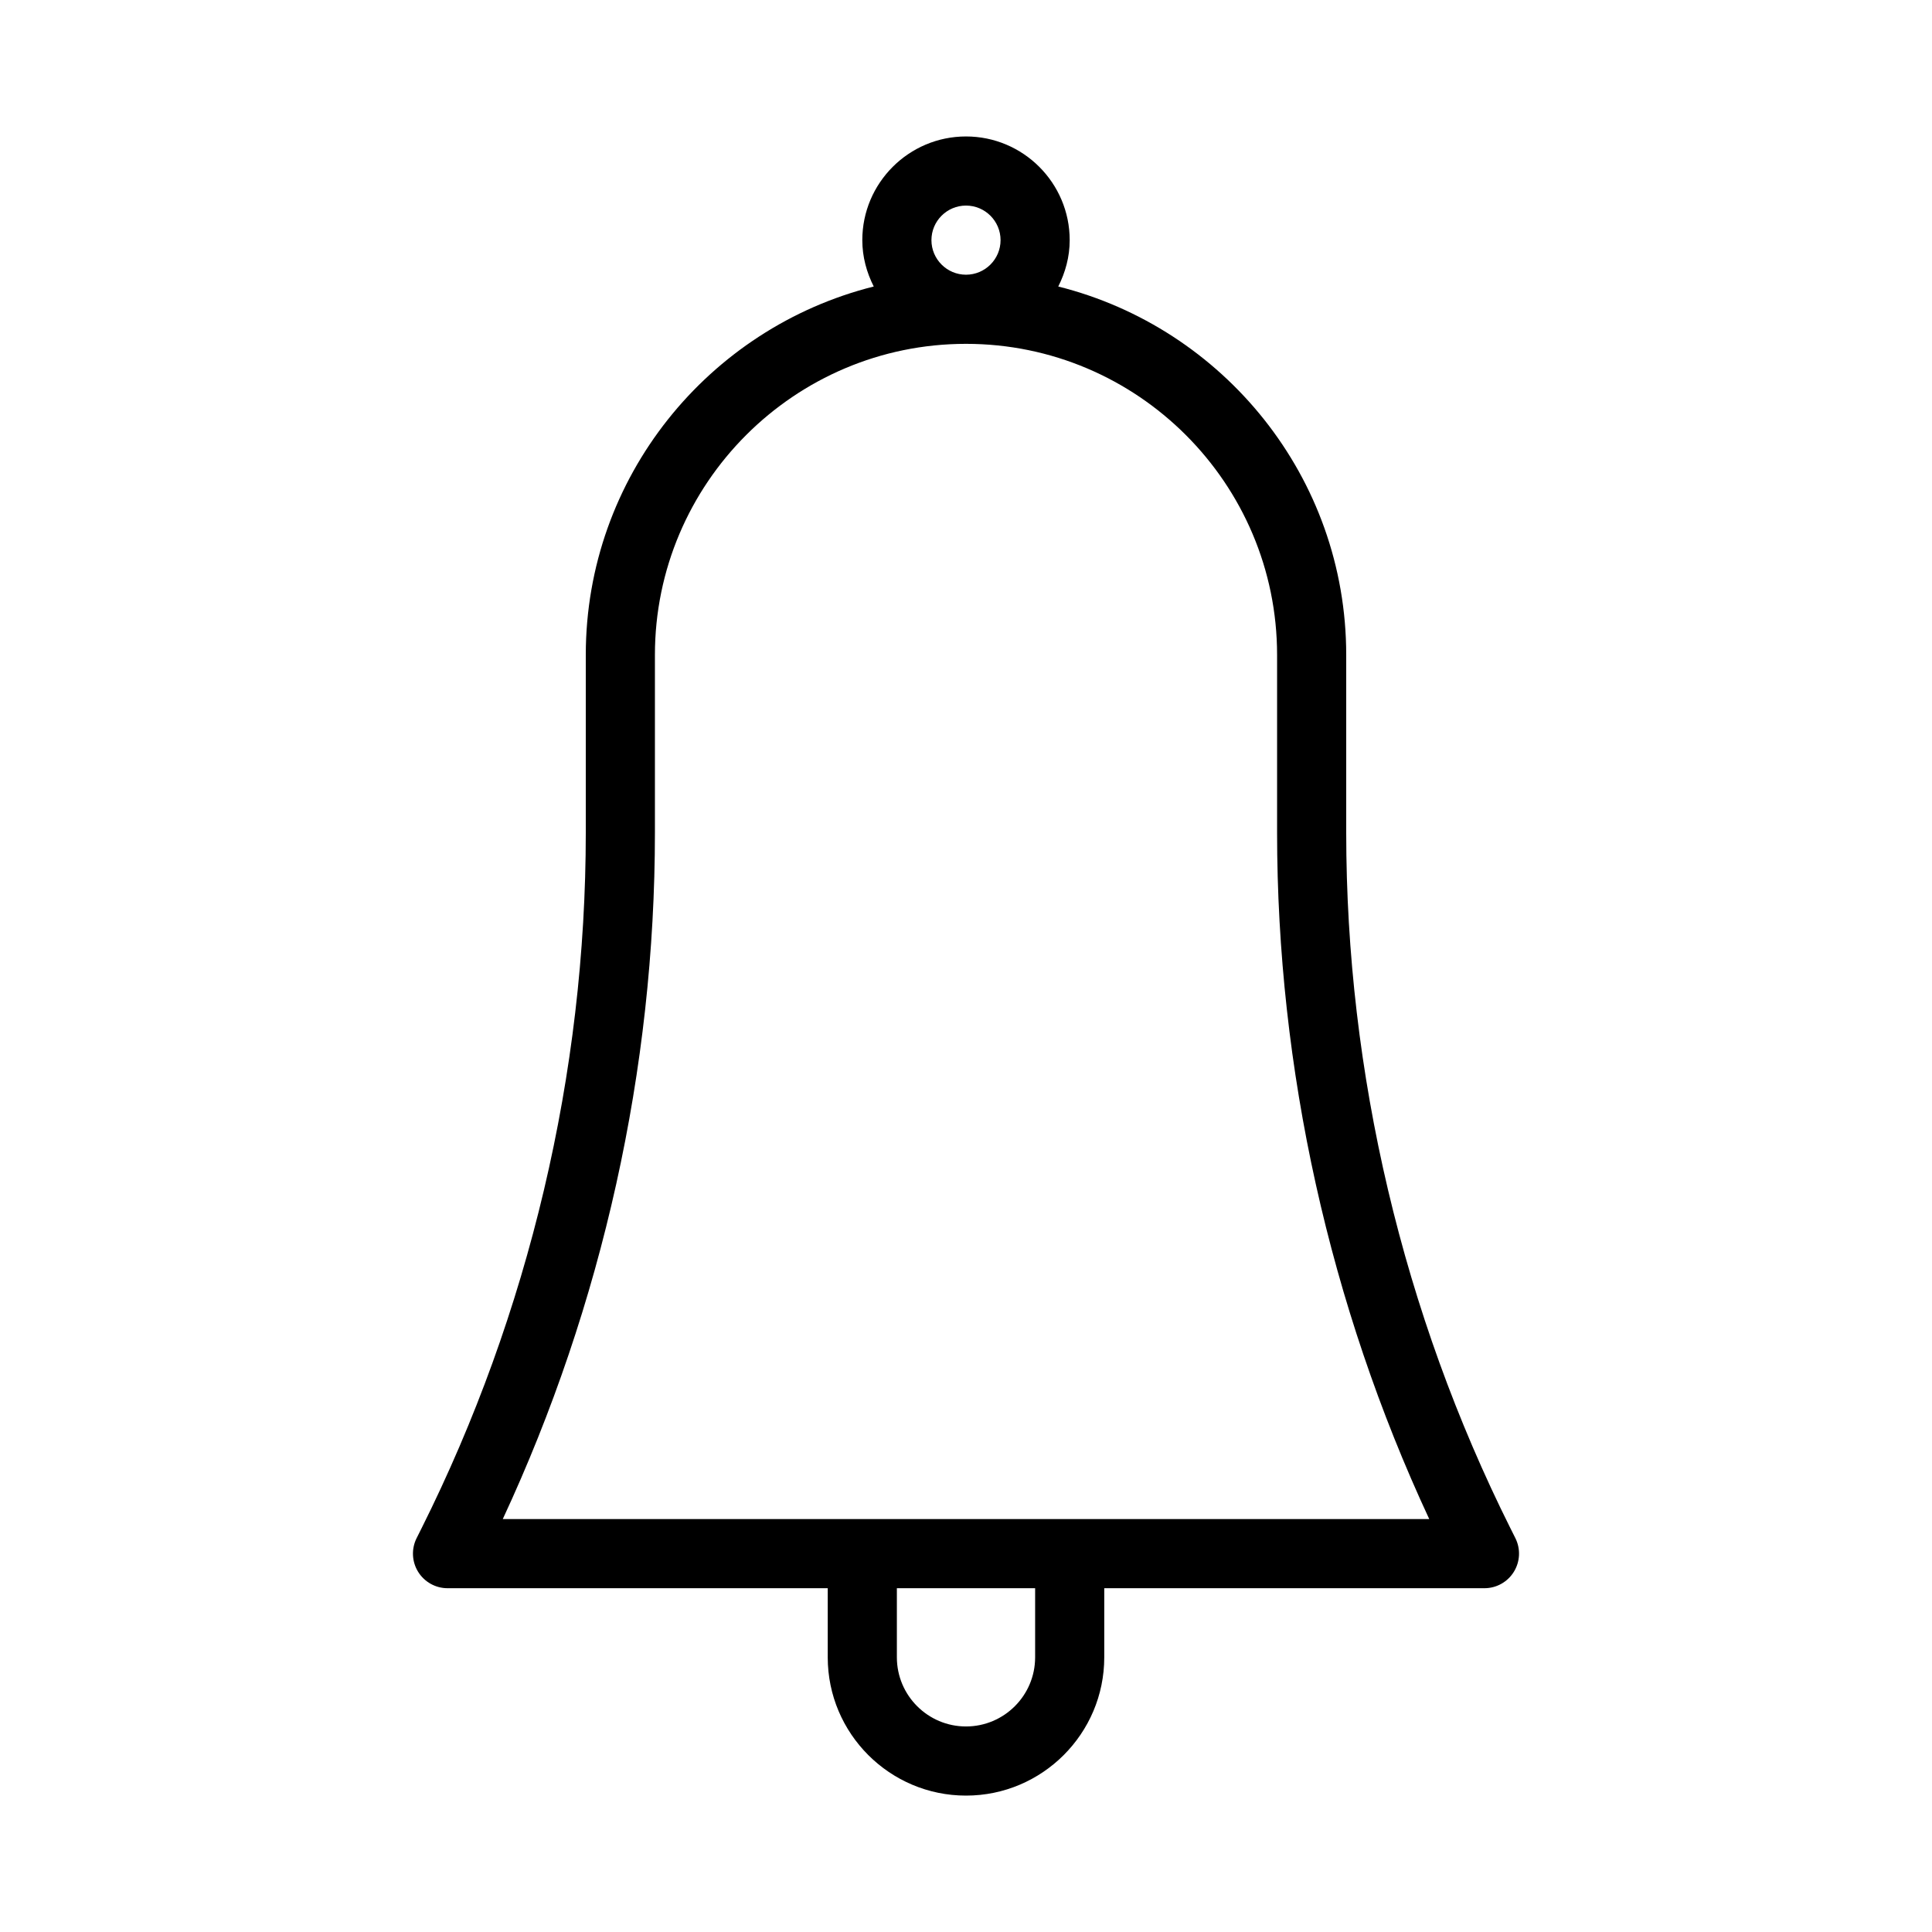 <?xml version="1.0" encoding="UTF-8"?>
<!-- Uploaded to: ICON Repo, www.svgrepo.com, Generator: ICON Repo Mixer Tools -->
<svg fill="#000000" width="800px" height="800px" version="1.1" viewBox="144 144 512 512" xmlns="http://www.w3.org/2000/svg">
 <path d="m545.19 560.54c1.668-2.703 1.82-6.074 0.402-8.91l-1.316-2.629c-28.465-56.941-43.516-120.68-43.516-184.35v-47.086c0-47.117-32.551-86.668-76.312-97.637 1.875-3.715 3.031-7.852 3.031-12.285 0-15.152-12.328-27.48-27.48-27.48s-27.48 12.328-27.48 27.48c0 4.438 1.156 8.57 3.031 12.285-43.766 10.969-76.312 50.52-76.312 97.637v47.09c0 63.664-15.051 127.41-43.52 184.35l-1.316 2.629c-1.418 2.836-1.266 6.207 0.402 8.91 1.668 2.699 4.617 4.348 7.793 4.348h100.76v18.32c0 20.207 16.438 36.641 36.641 36.641s36.641-16.434 36.641-36.641v-18.32h100.76c3.176 0 6.121-1.648 7.789-4.348zm-154.35-352.9c0-5.051 4.109-9.16 9.16-9.16s9.16 4.109 9.16 9.16-4.109 9.16-9.16 9.16-9.16-4.113-9.16-9.16zm27.48 375.57c0 10.098-8.215 18.32-18.32 18.32s-18.32-8.223-18.32-18.32v-18.32h36.641zm18.32-36.641h-159.4c26.41-56.723 40.32-119.36 40.32-181.92v-47.086c0-45.457 36.984-82.441 82.441-82.441s82.441 36.984 82.441 82.441v47.09c0 62.555 13.91 125.19 40.32 181.91z"/>
</svg>